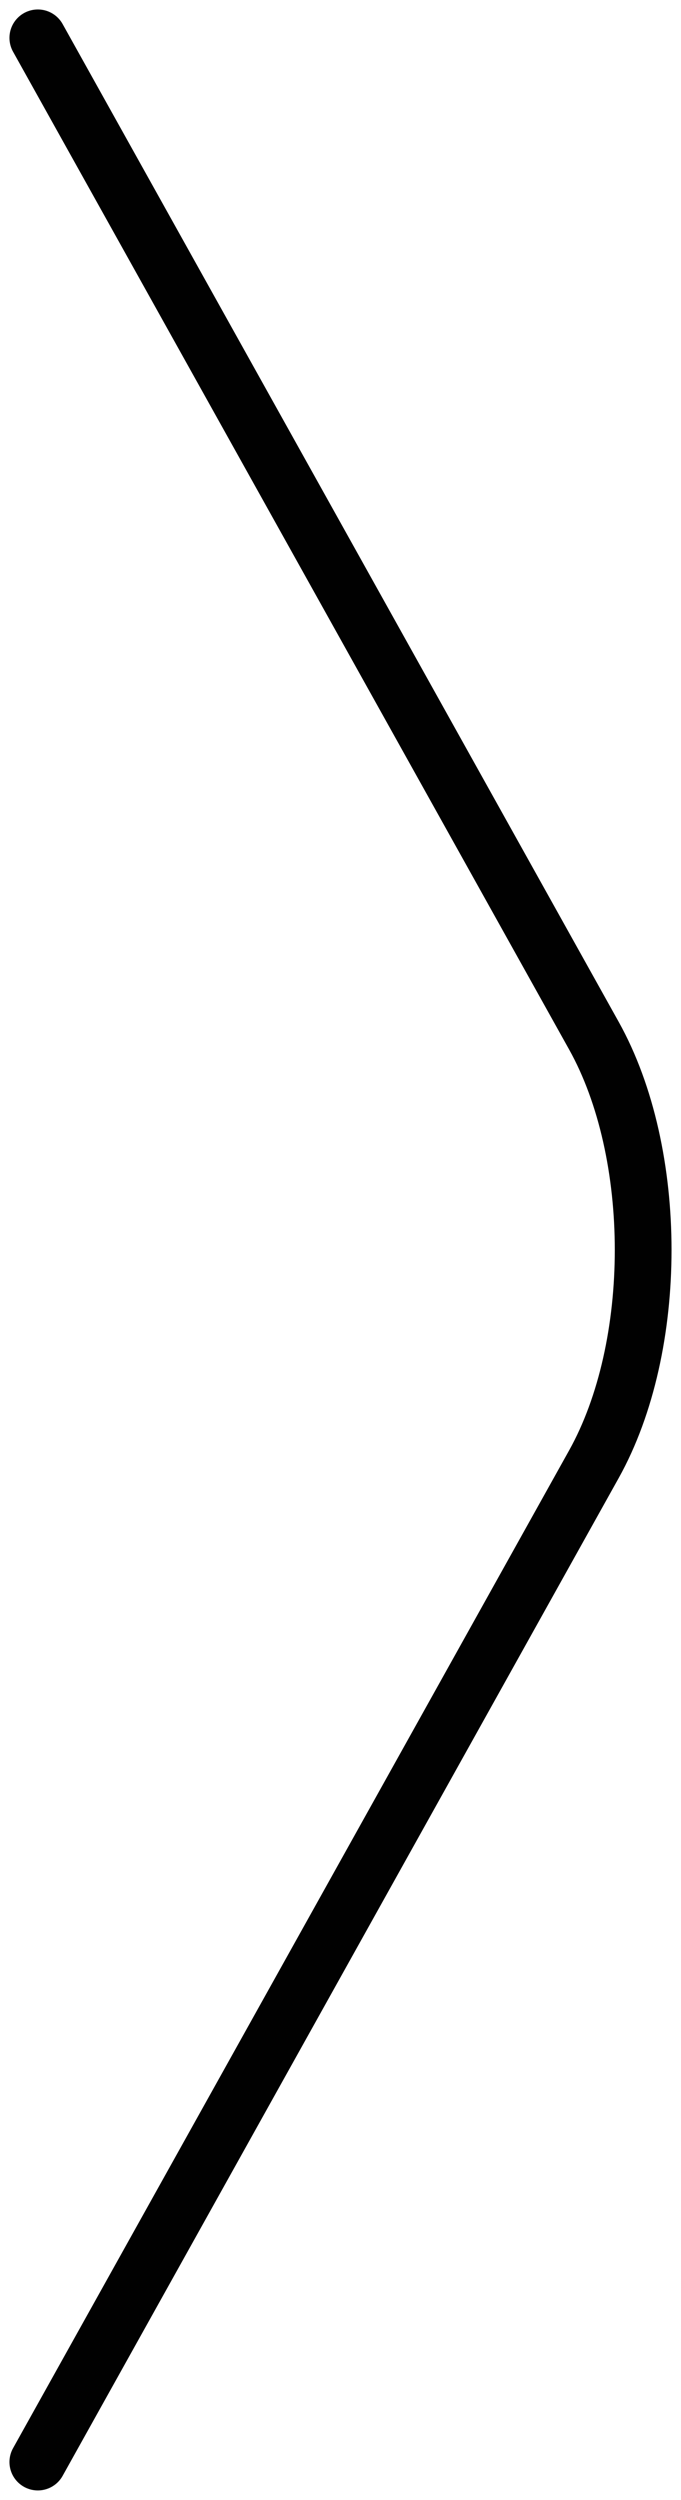 <?xml version="1.0" encoding="UTF-8"?> <svg xmlns="http://www.w3.org/2000/svg" width="18" height="66" viewBox="0 0 18 66" fill="none"> <path d="M1 65L15.698 38.657C17.434 35.545 17.434 30.454 15.698 27.343L1 1" stroke="#010101" stroke-width="1.5" stroke-miterlimit="10" stroke-linecap="round" stroke-linejoin="round"></path> </svg> 